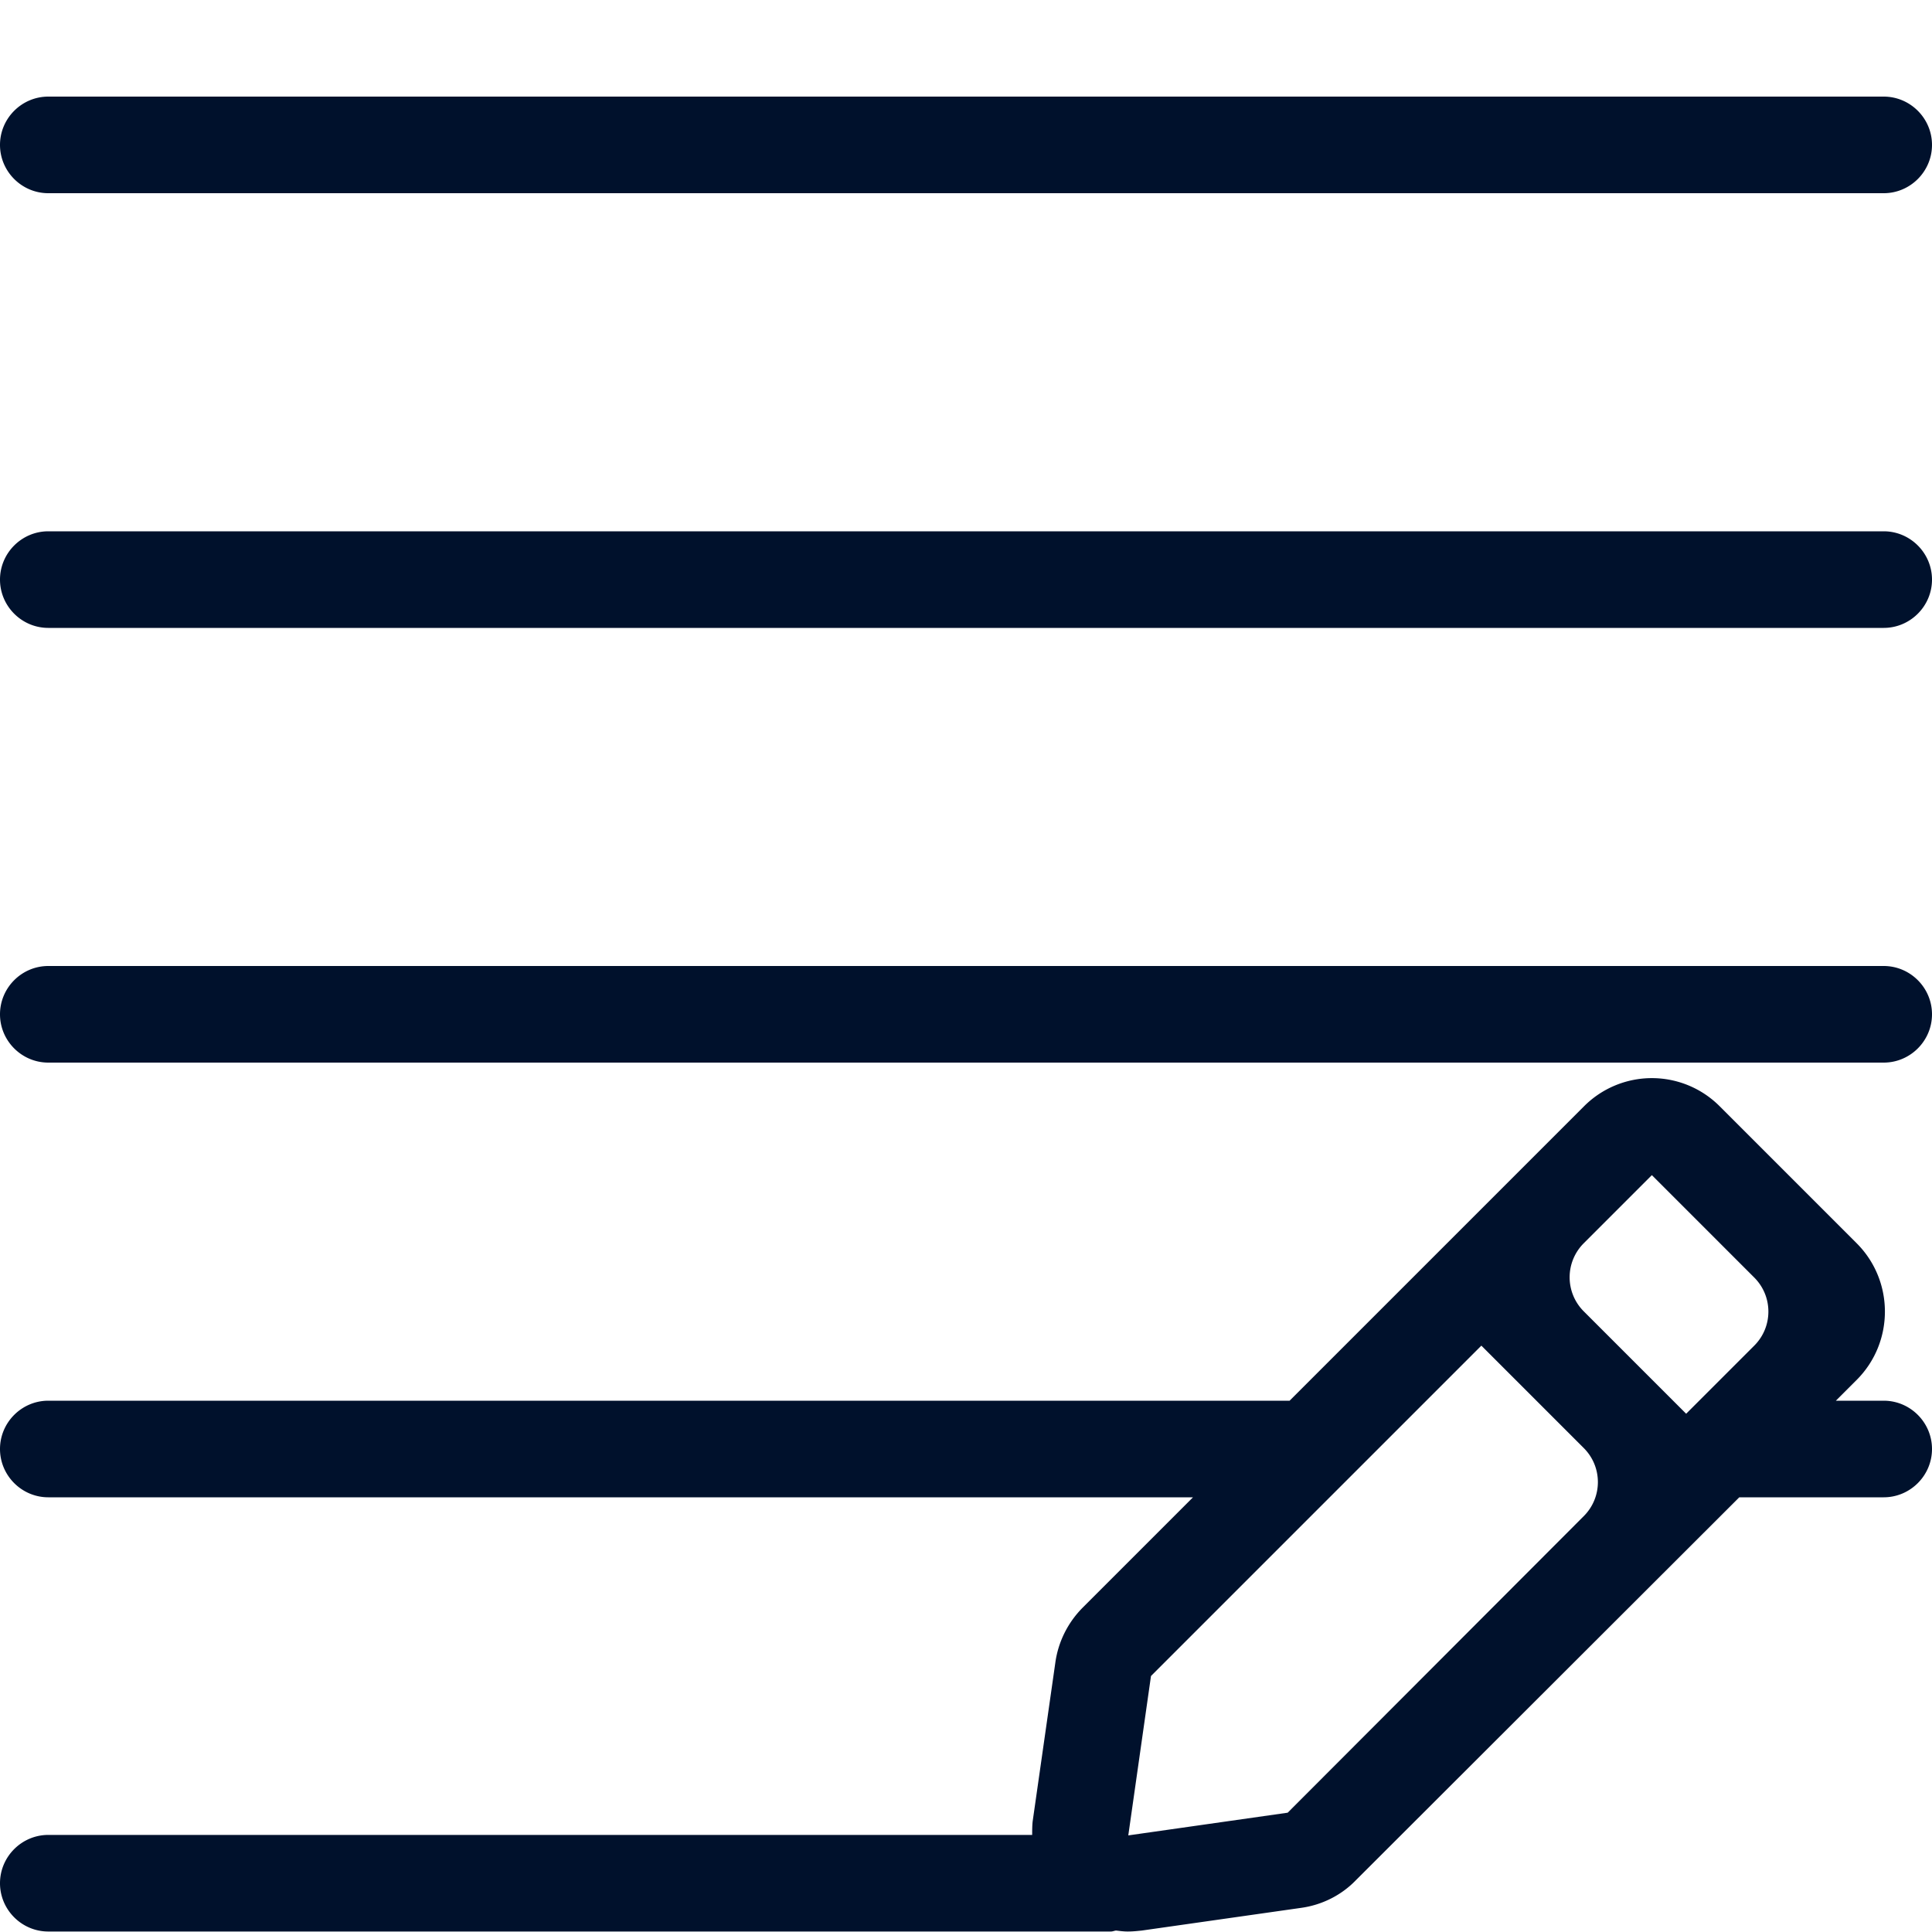 <svg width="40" height="40" fill="none" xmlns="http://www.w3.org/2000/svg"><path d="M1 4h38c.55 0 1-.45 1-1s-.45-1-1-1H1c-.55 0-1 .45-1 1s.45 1 1 1ZM39 11H1c-.55 0-1 .45-1 1s.45 1 1 1h38c.55 0 1-.45 1-1s-.45-1-1-1ZM39 20H1c-.55 0-1 .45-1 1s.45 1 1 1h38c.55 0 1-.45 1-1s-.45-1-1-1ZM26.66 37.53l-3.3.47.47-3.3 6.84-6.84 2.12 2.12c.39.39.39 1.02 0 1.41l-6.13 6.14Zm7.54-13.2 2.12 2.12c.39.39.39 1.02 0 1.41l-1.41 1.41-2.12-2.12a.996.996 0 0 1 0-1.41l1.41-1.41ZM39 29h-.99l.43-.43c.78-.78.78-2.05 0-2.83l-2.83-2.83a1.983 1.983 0 0 0-2.82 0L26.7 29H1c-.55 0-1 .45-1 1s.45 1 1 1h23.7l-2.28 2.28c-.31.31-.51.71-.57 1.14l-.47 3.29c-.01.09-.01.19-.01.28H1c-.55 0-1 .45-1 1s.45 1 1 1h22c.04 0 .08-.02.11-.02.08.01.16.02.24.02.1 0 .19-.01.29-.02l3.3-.47c.43-.06.83-.26 1.13-.57L36.01 31H39c.55 0 1-.45 1-1s-.45-1-1-1Z" fill="#00112C"/></svg>
